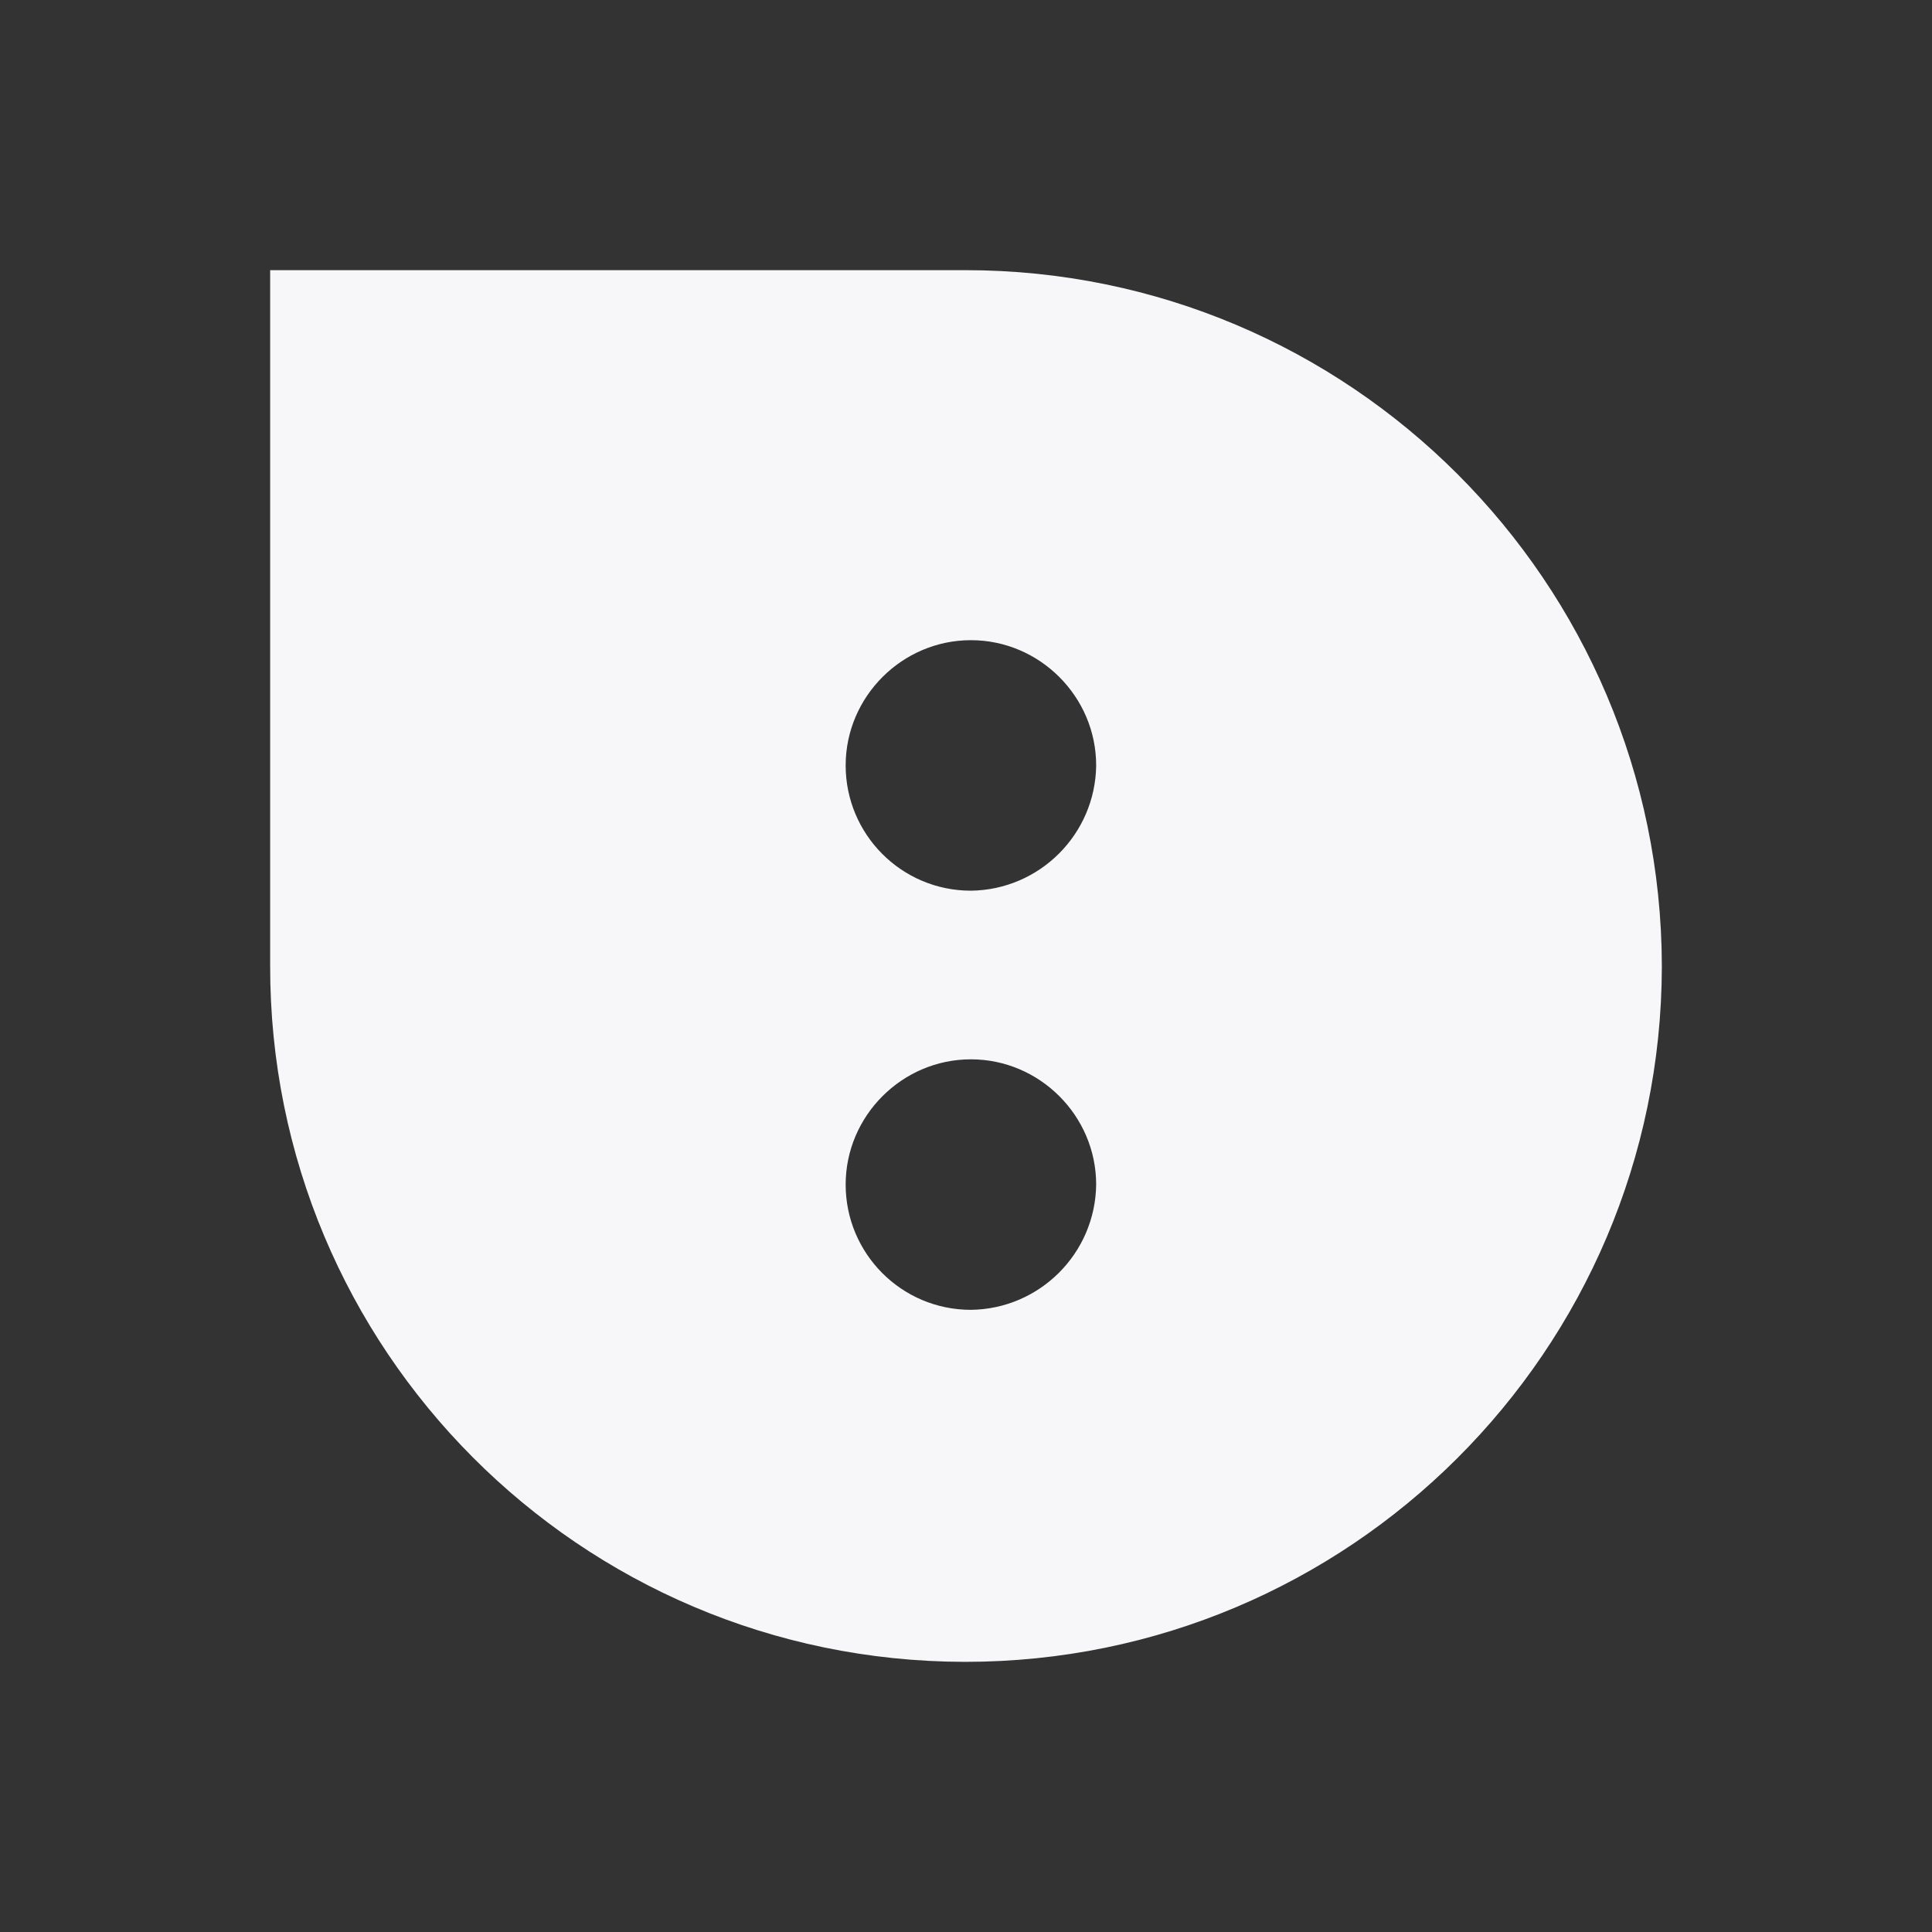 <?xml version="1.0" encoding="utf-8"?>
<!-- Generator: Adobe Illustrator 22.1.0, SVG Export Plug-In . SVG Version: 6.00 Build 0)  -->
<!DOCTYPE svg PUBLIC "-//W3C//DTD SVG 1.1//EN" "http://www.w3.org/Graphics/SVG/1.1/DTD/svg11.dtd">
<svg version="1.1" id="Ebene_6" xmlns="http://www.w3.org/2000/svg" xmlns:xlink="http://www.w3.org/1999/xlink" x="0px" y="0px"
	 viewBox="0 0 236 236" style="enable-background:new 0 0 236 236;" xml:space="preserve">
<rect x="0" y="0" width="236" height="236" fill="#333333" stroke="none"/>
<style type="text/css">
	.st0{fill:#F7F7FA;}
</style>
<title>logo_full</title>
<path class="st0" d="M117.9,33H33v84.9c-0.1,46.9,37.8,85,84.8,85.1c0,0,0.1,0,0.1,0h0c46.9,0,85-38,85.1-84.9c0,0,0-0.1,0-0.1l0,0
	C202.9,71.1,164.9,33,117.9,33C117.9,33,117.9,33,117.9,33z M118.6,160c-8.5,0-15.3-6.9-15.3-15.3s6.9-15.3,15.3-15.3
	s15.3,6.9,15.3,15.3l0,0C133.8,153.1,127,159.9,118.6,160z M118.6,108.8c-8.5,0-15.3-6.9-15.3-15.3s6.9-15.3,15.3-15.3
	s15.3,6.9,15.3,15.3l0,0C133.8,101.9,127,108.7,118.6,108.8z"/>
</svg>
